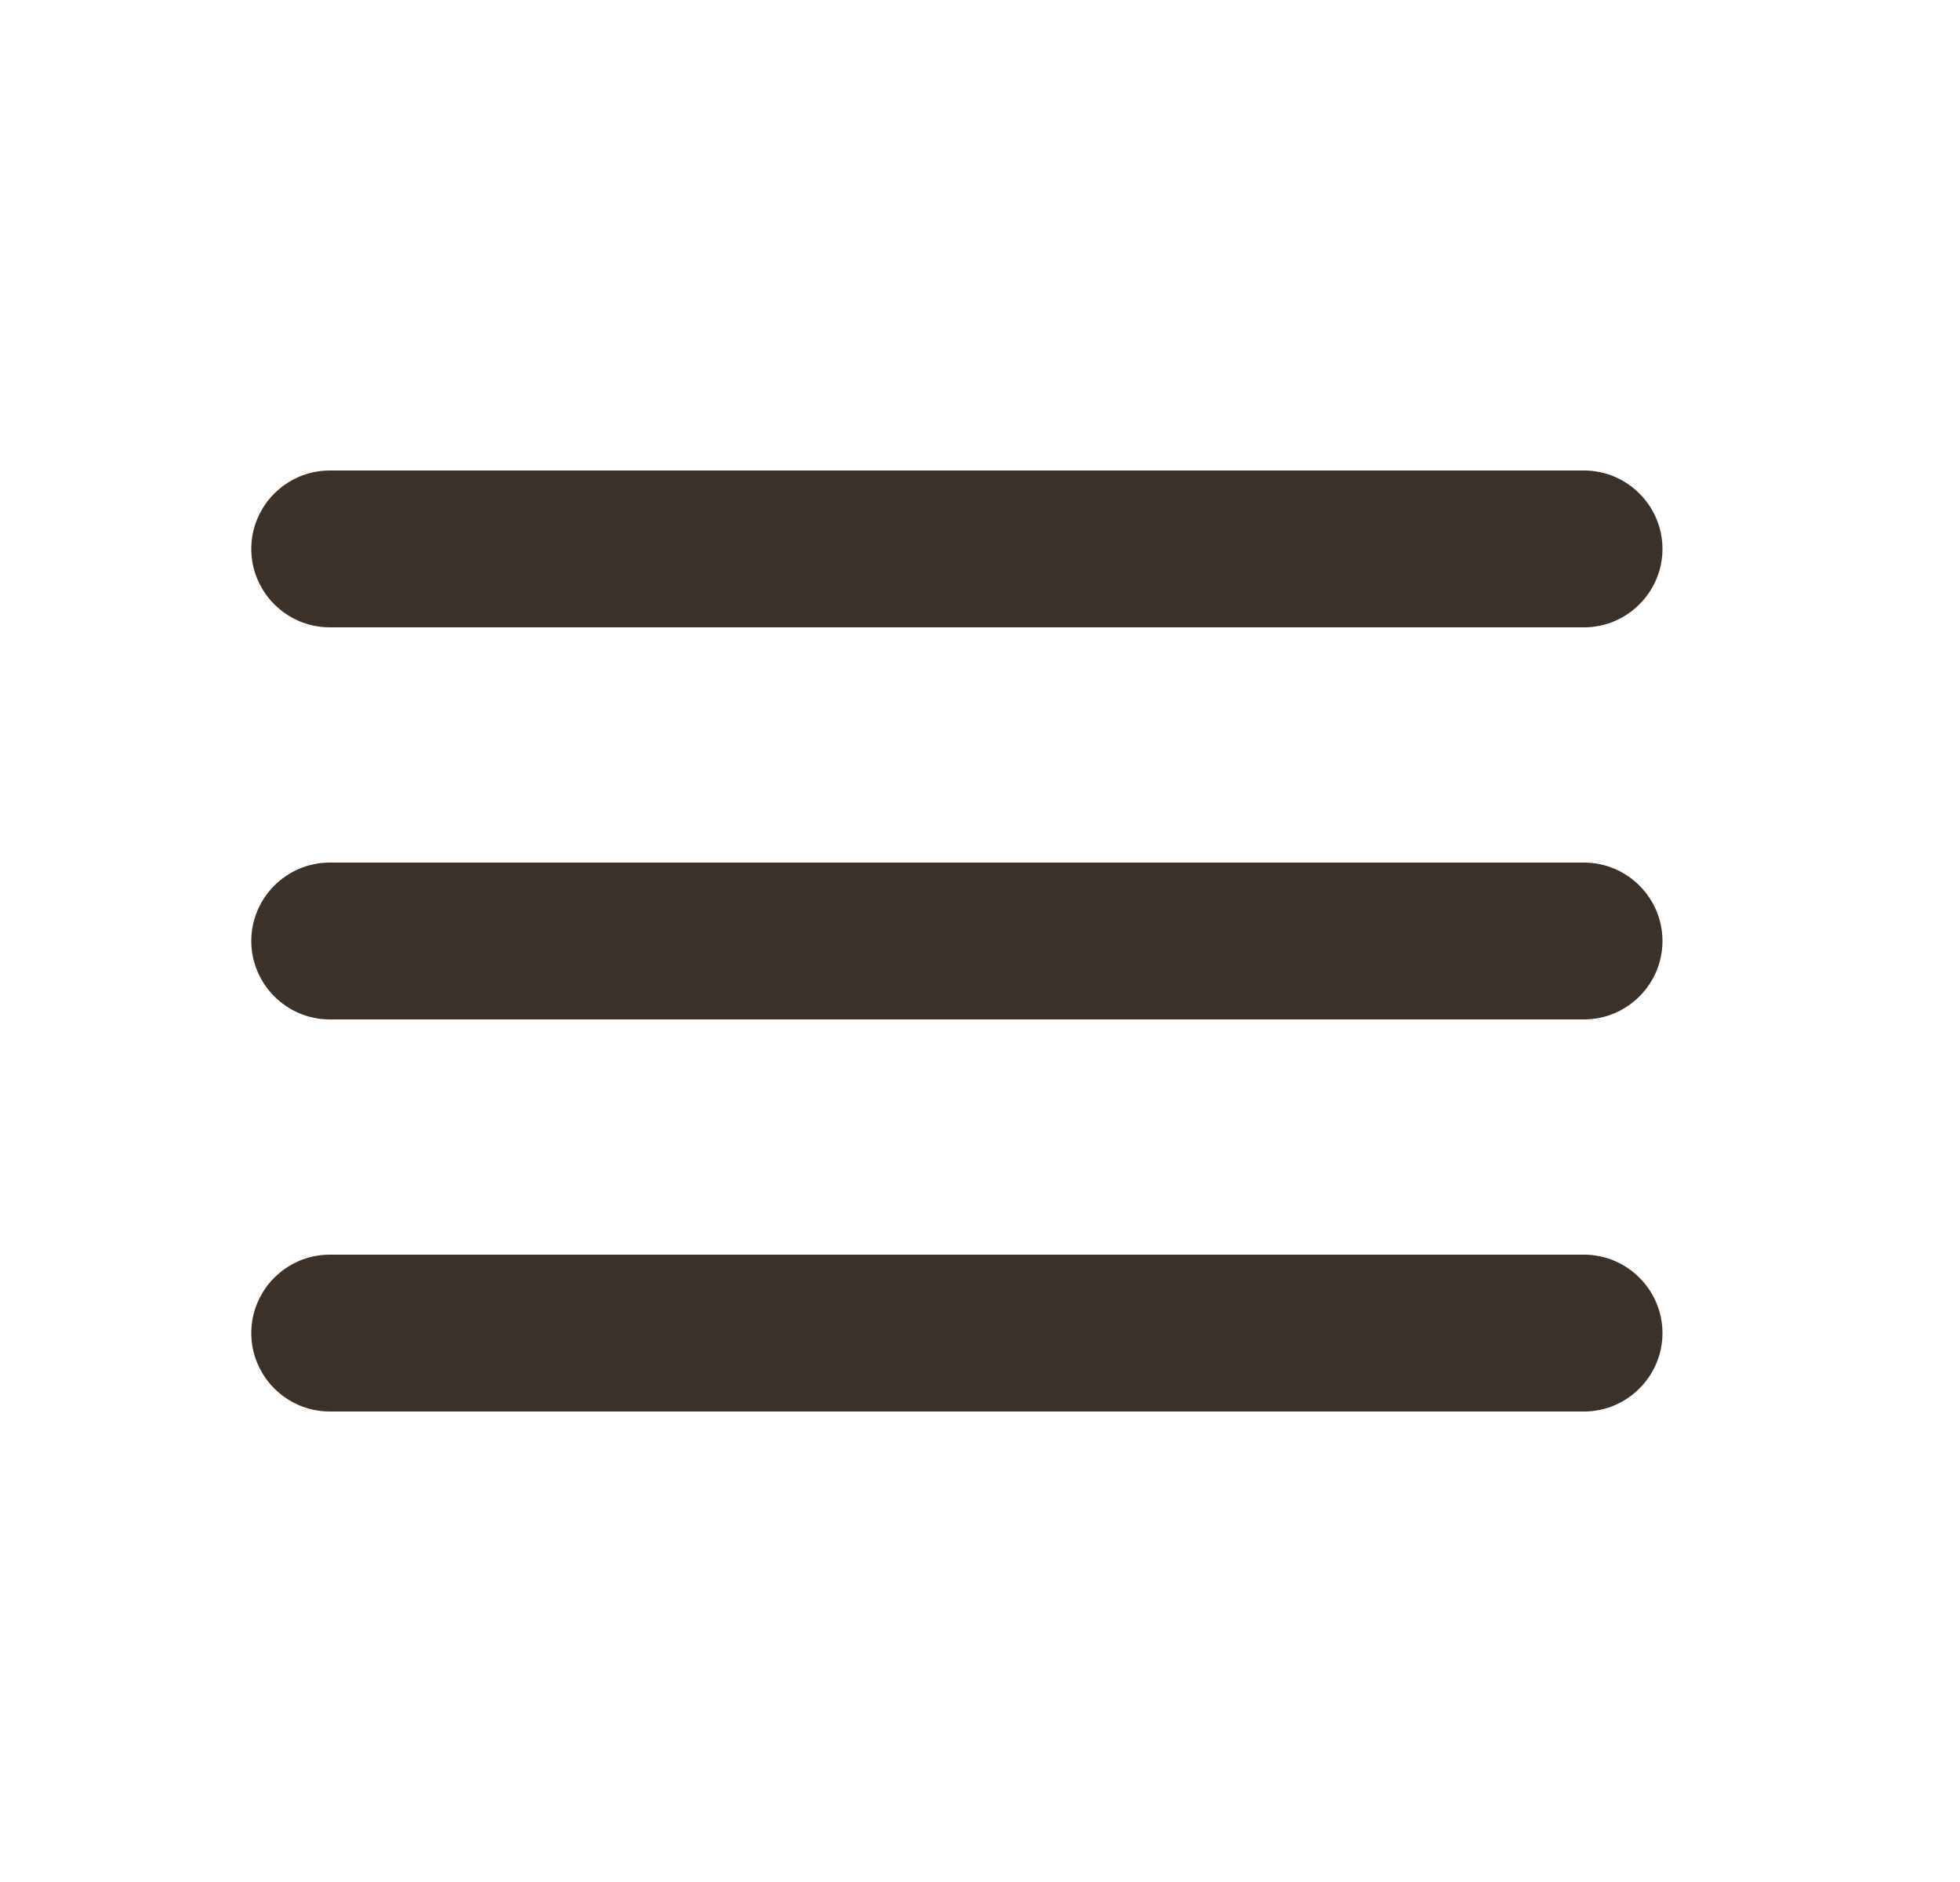 <?xml version="1.0" encoding="UTF-8"?> <svg xmlns="http://www.w3.org/2000/svg" width="25" height="24" viewBox="0 0 25 24" fill="none"><path d="M4.205 18H20.205C20.755 18 21.205 17.55 21.205 17C21.205 16.45 20.755 16 20.205 16H4.205C3.655 16 3.205 16.45 3.205 17C3.205 17.55 3.655 18 4.205 18ZM4.205 13H20.205C20.755 13 21.205 12.55 21.205 12C21.205 11.45 20.755 11 20.205 11H4.205C3.655 11 3.205 11.45 3.205 12C3.205 12.55 3.655 13 4.205 13ZM3.205 7C3.205 7.55 3.655 8 4.205 8H20.205C20.755 8 21.205 7.55 21.205 7C21.205 6.45 20.755 6 20.205 6H4.205C3.655 6 3.205 6.45 3.205 7Z" fill="#3B3128"></path></svg> 